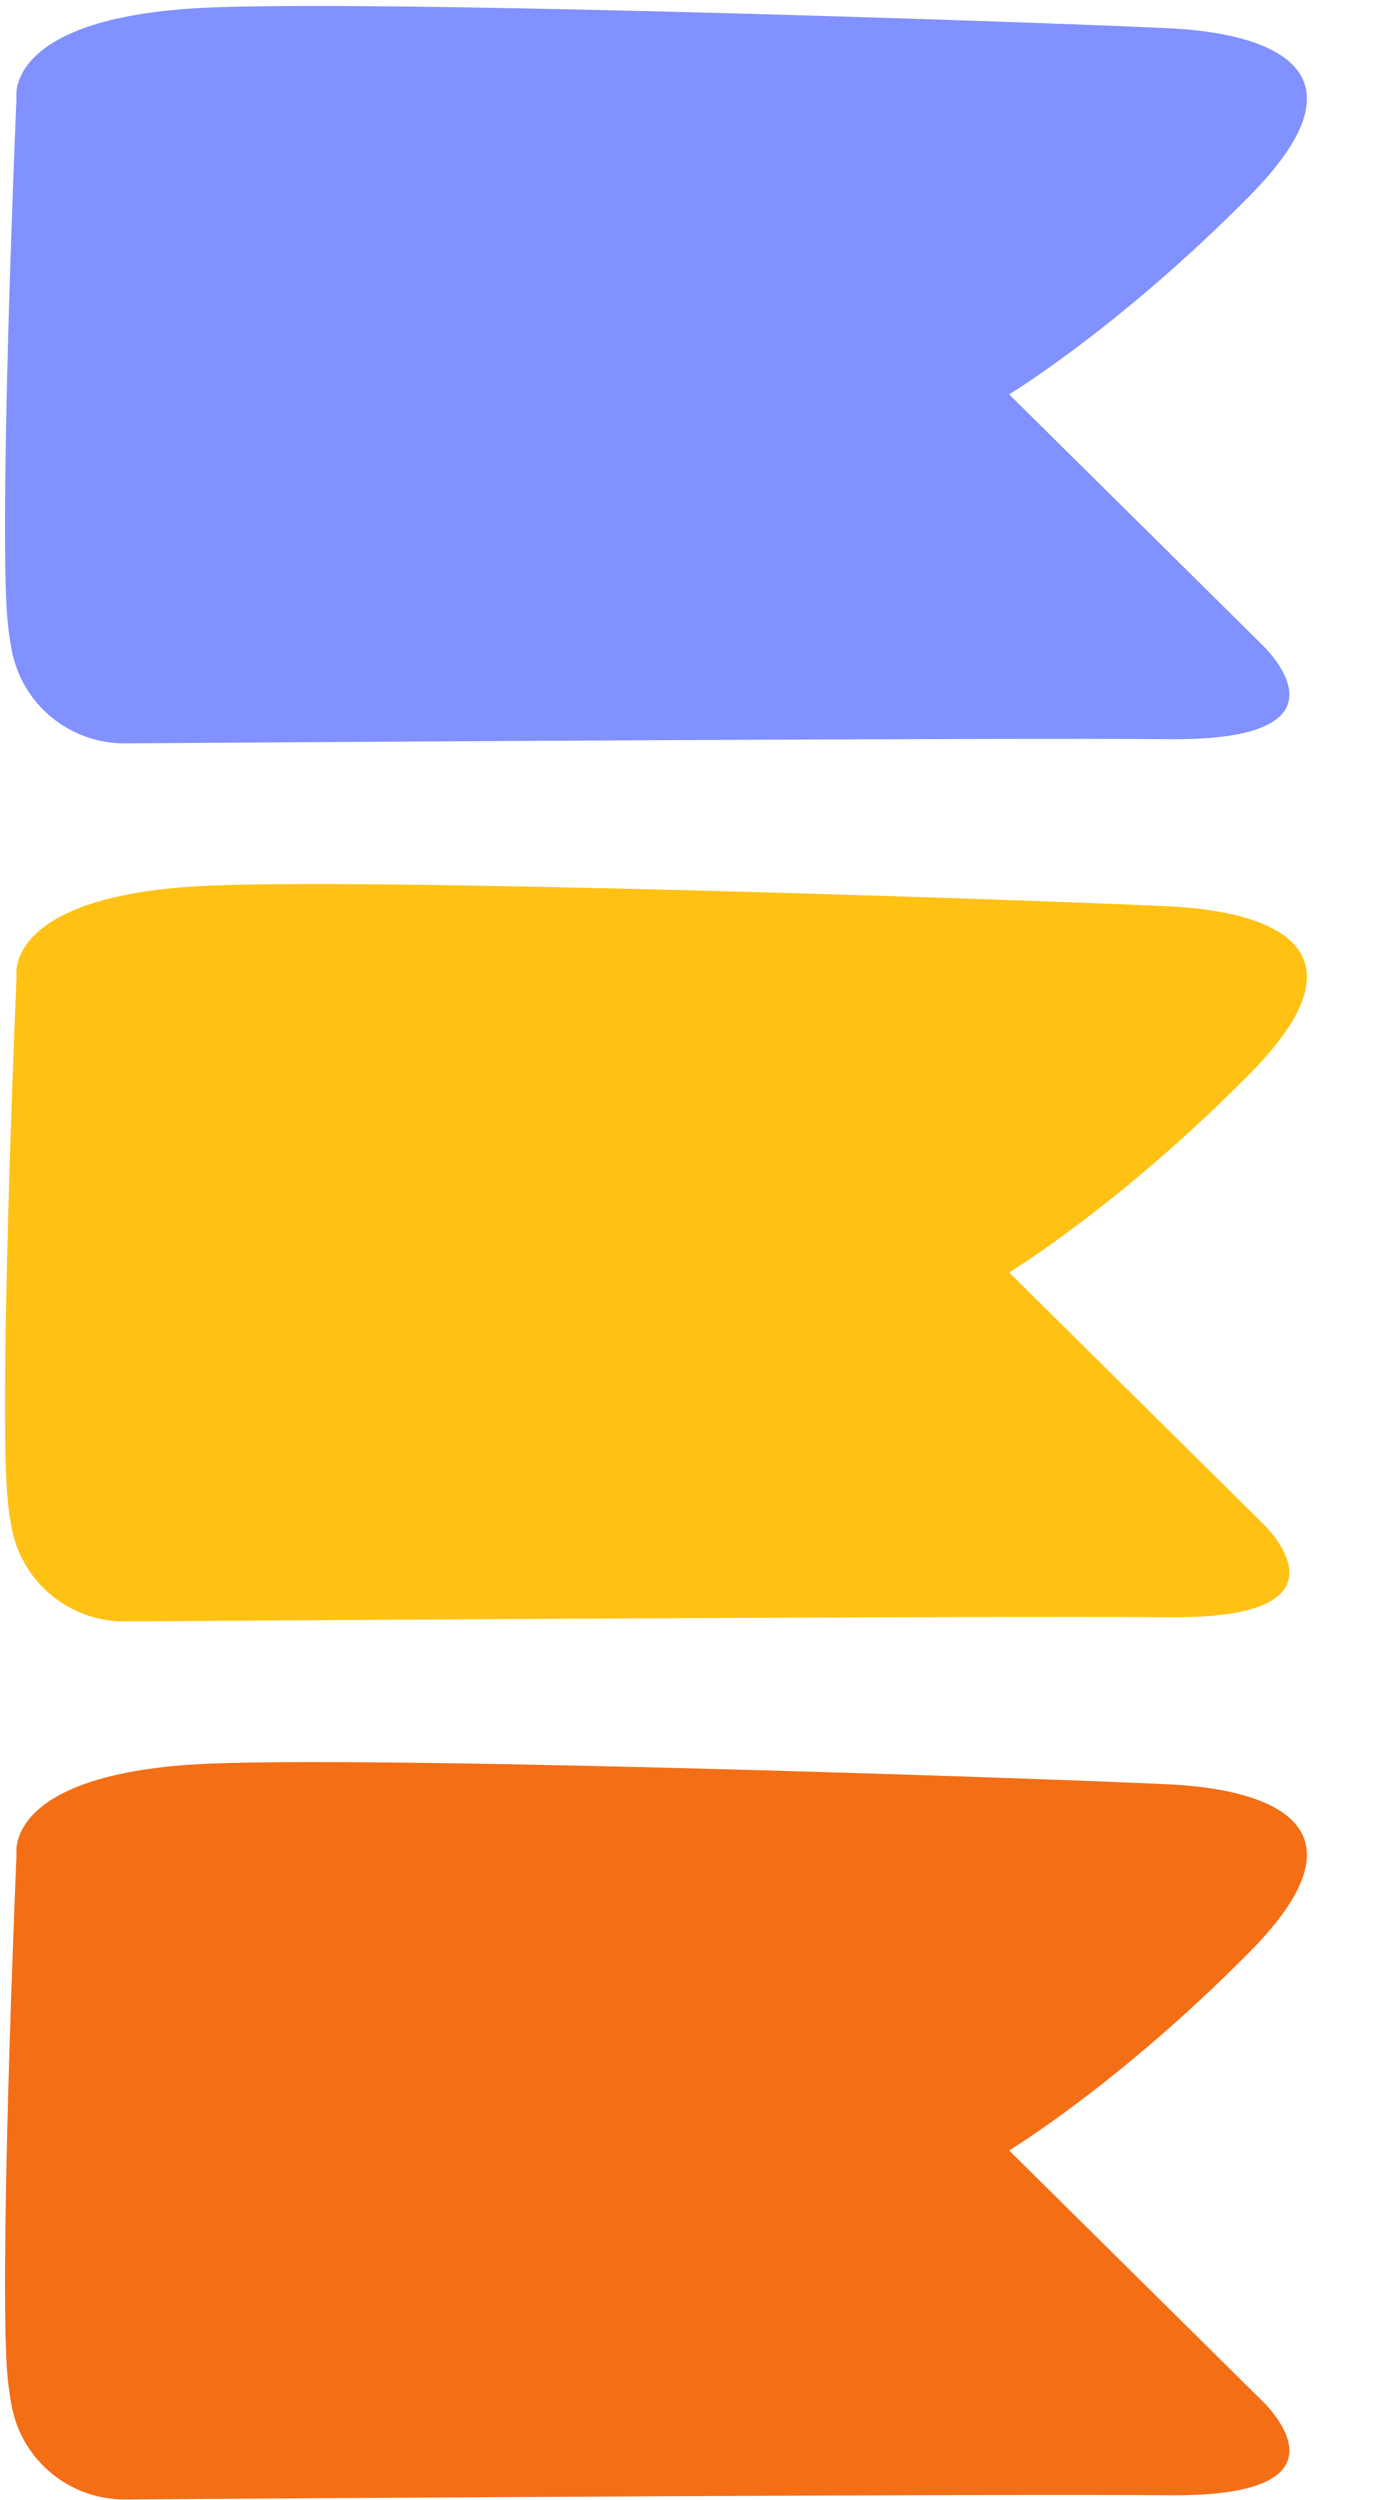 <?xml version="1.0" encoding="UTF-8" standalone="no"?><svg xmlns="http://www.w3.org/2000/svg" xmlns:xlink="http://www.w3.org/1999/xlink" fill="#000000" height="501.3" preserveAspectRatio="xMidYMid meet" version="1" viewBox="-1.0 -1.2 276.9 501.3" width="276.9" zoomAndPan="magnify"><g id="change1_1"><path d="M41.38,0.3C80.24-1.24,217.81,3.6,234.5,4.52s41.45,6.97,15.41,33.38s-48.42,39.98-48.42,39.98l50.62,50.07 c0,0,21.09,19.44-18.52,19.07c-33.85-0.31-170.43,0.58-209.45,0.84c-11.03,0.08-20.57-7.65-22.74-18.46 c-0.53-2.66-0.92-5.7-1.1-9.16C-0.99,95.3,2.31,18.46,2.31,18.46S-0.44,1.95,41.38,0.3z" fill="#8191ff"/></g><g id="change2_1"><path d="M41.38,176.37c38.86-1.53,176.43,3.3,193.12,4.22c16.69,0.92,41.45,6.97,15.41,33.38 s-48.42,39.98-48.42,39.98l50.62,50.07c0,0,21.09,19.44-18.52,19.07c-33.85-0.31-170.43,0.58-209.45,0.84 c-11.03,0.08-20.57-7.65-22.74-18.46c-0.53-2.66-0.92-5.7-1.1-9.16c-1.28-24.94,2.02-101.79,2.02-101.79S-0.44,178.02,41.38,176.37z" fill="#ffc214"/></g><g id="change3_1"><path d="M41.38,352.43c38.86-1.53,176.43,3.3,193.12,4.22c16.69,0.92,41.45,6.97,15.41,33.38 s-48.42,39.98-48.42,39.98l50.62,50.07c0,0,21.09,19.44-18.52,19.07c-33.85-0.31-170.43,0.58-209.45,0.84 c-11.03,0.08-20.57-7.65-22.74-18.46c-0.53-2.66-0.92-5.7-1.1-9.16c-1.28-24.94,2.02-101.79,2.02-101.79S-0.44,354.08,41.38,352.43z" fill="#f46e16"/></g></svg>